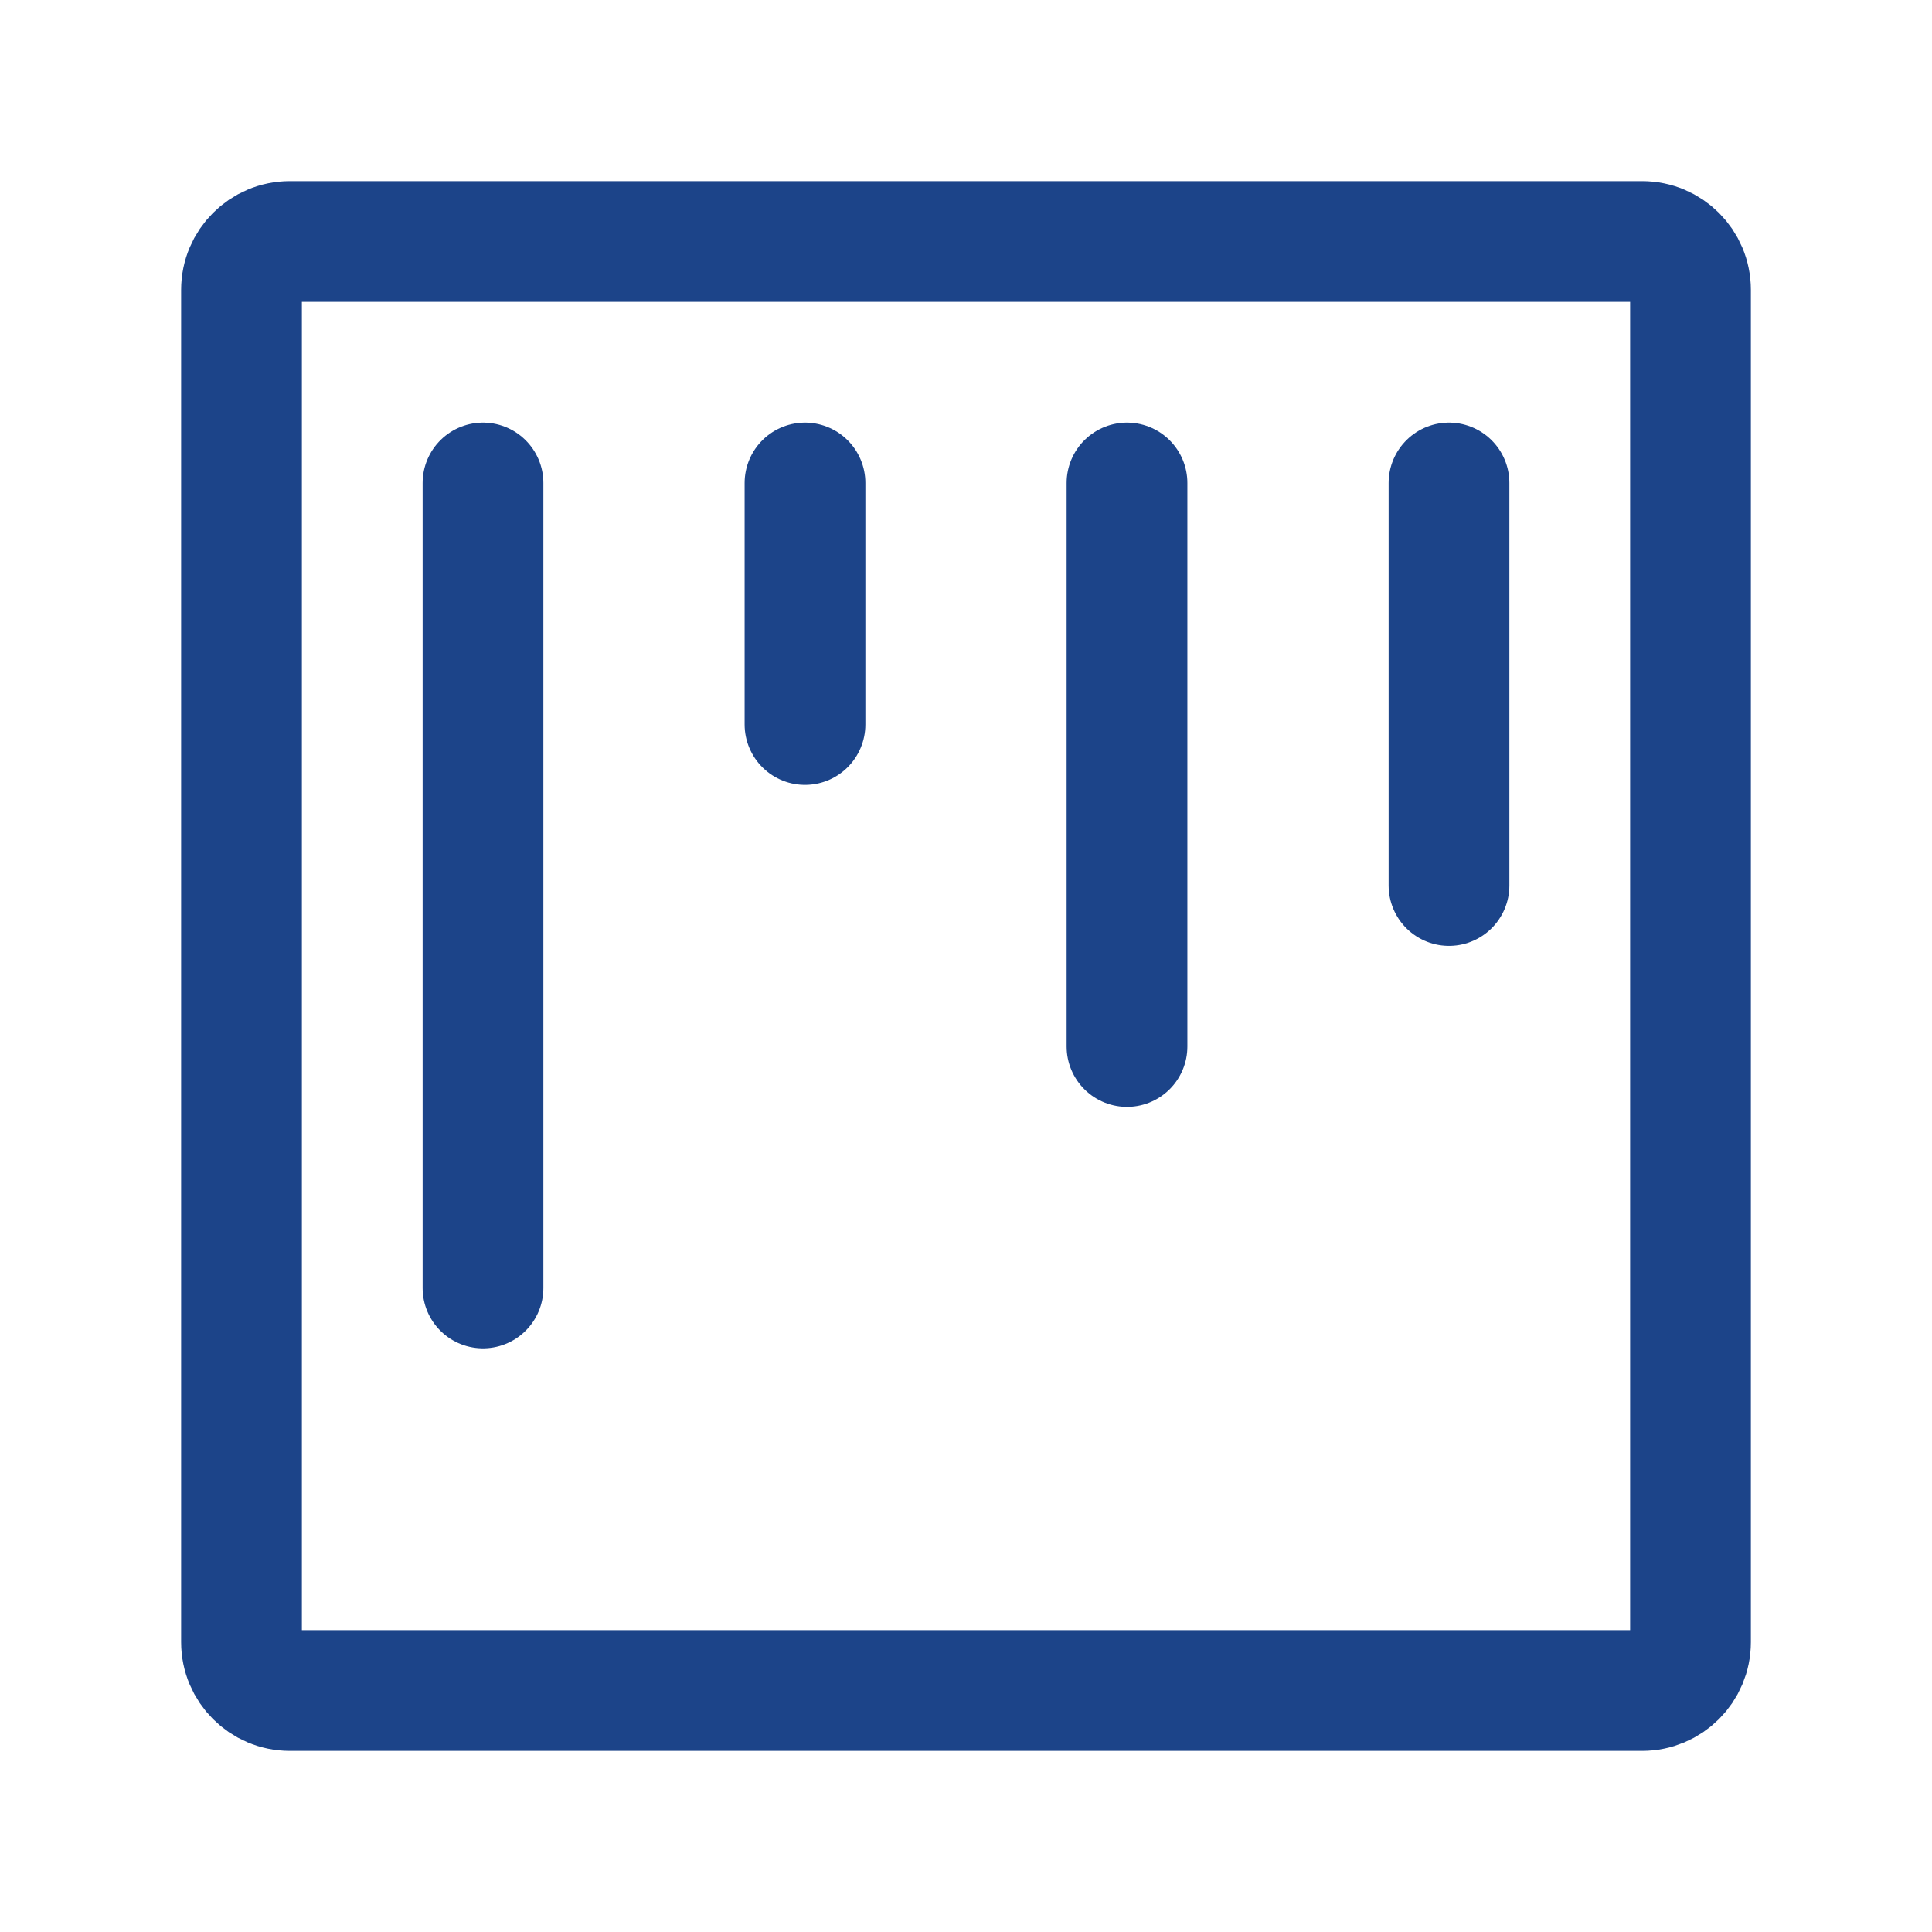 <svg width="24" height="24" viewBox="0 0 24 24" fill="none" xmlns="http://www.w3.org/2000/svg">
<path d="M3 3.6V20.4C3 20.731 3.269 21 3.6 21H20.4C20.731 21 21 20.731 21 20.4V3.6C21 3.269 20.731 3 20.4 3H3.6C3.269 3 3 3.269 3 3.6Z" stroke="#1C4489" stroke-width="1.5" stroke-linecap="round" stroke-linejoin="round"/>
<path d="M6 6V16" stroke="#1C4489" stroke-width="1.5" stroke-linecap="round" stroke-linejoin="round"/>
<path d="M10 6V9" stroke="#1C4489" stroke-width="1.5" stroke-linecap="round" stroke-linejoin="round"/>
<path d="M14 6V13" stroke="#1C4489" stroke-width="1.5" stroke-linecap="round" stroke-linejoin="round"/>
<path d="M18 6V11" stroke="#1C4489" stroke-width="1.5" stroke-linecap="round" stroke-linejoin="round"/>
</svg>
